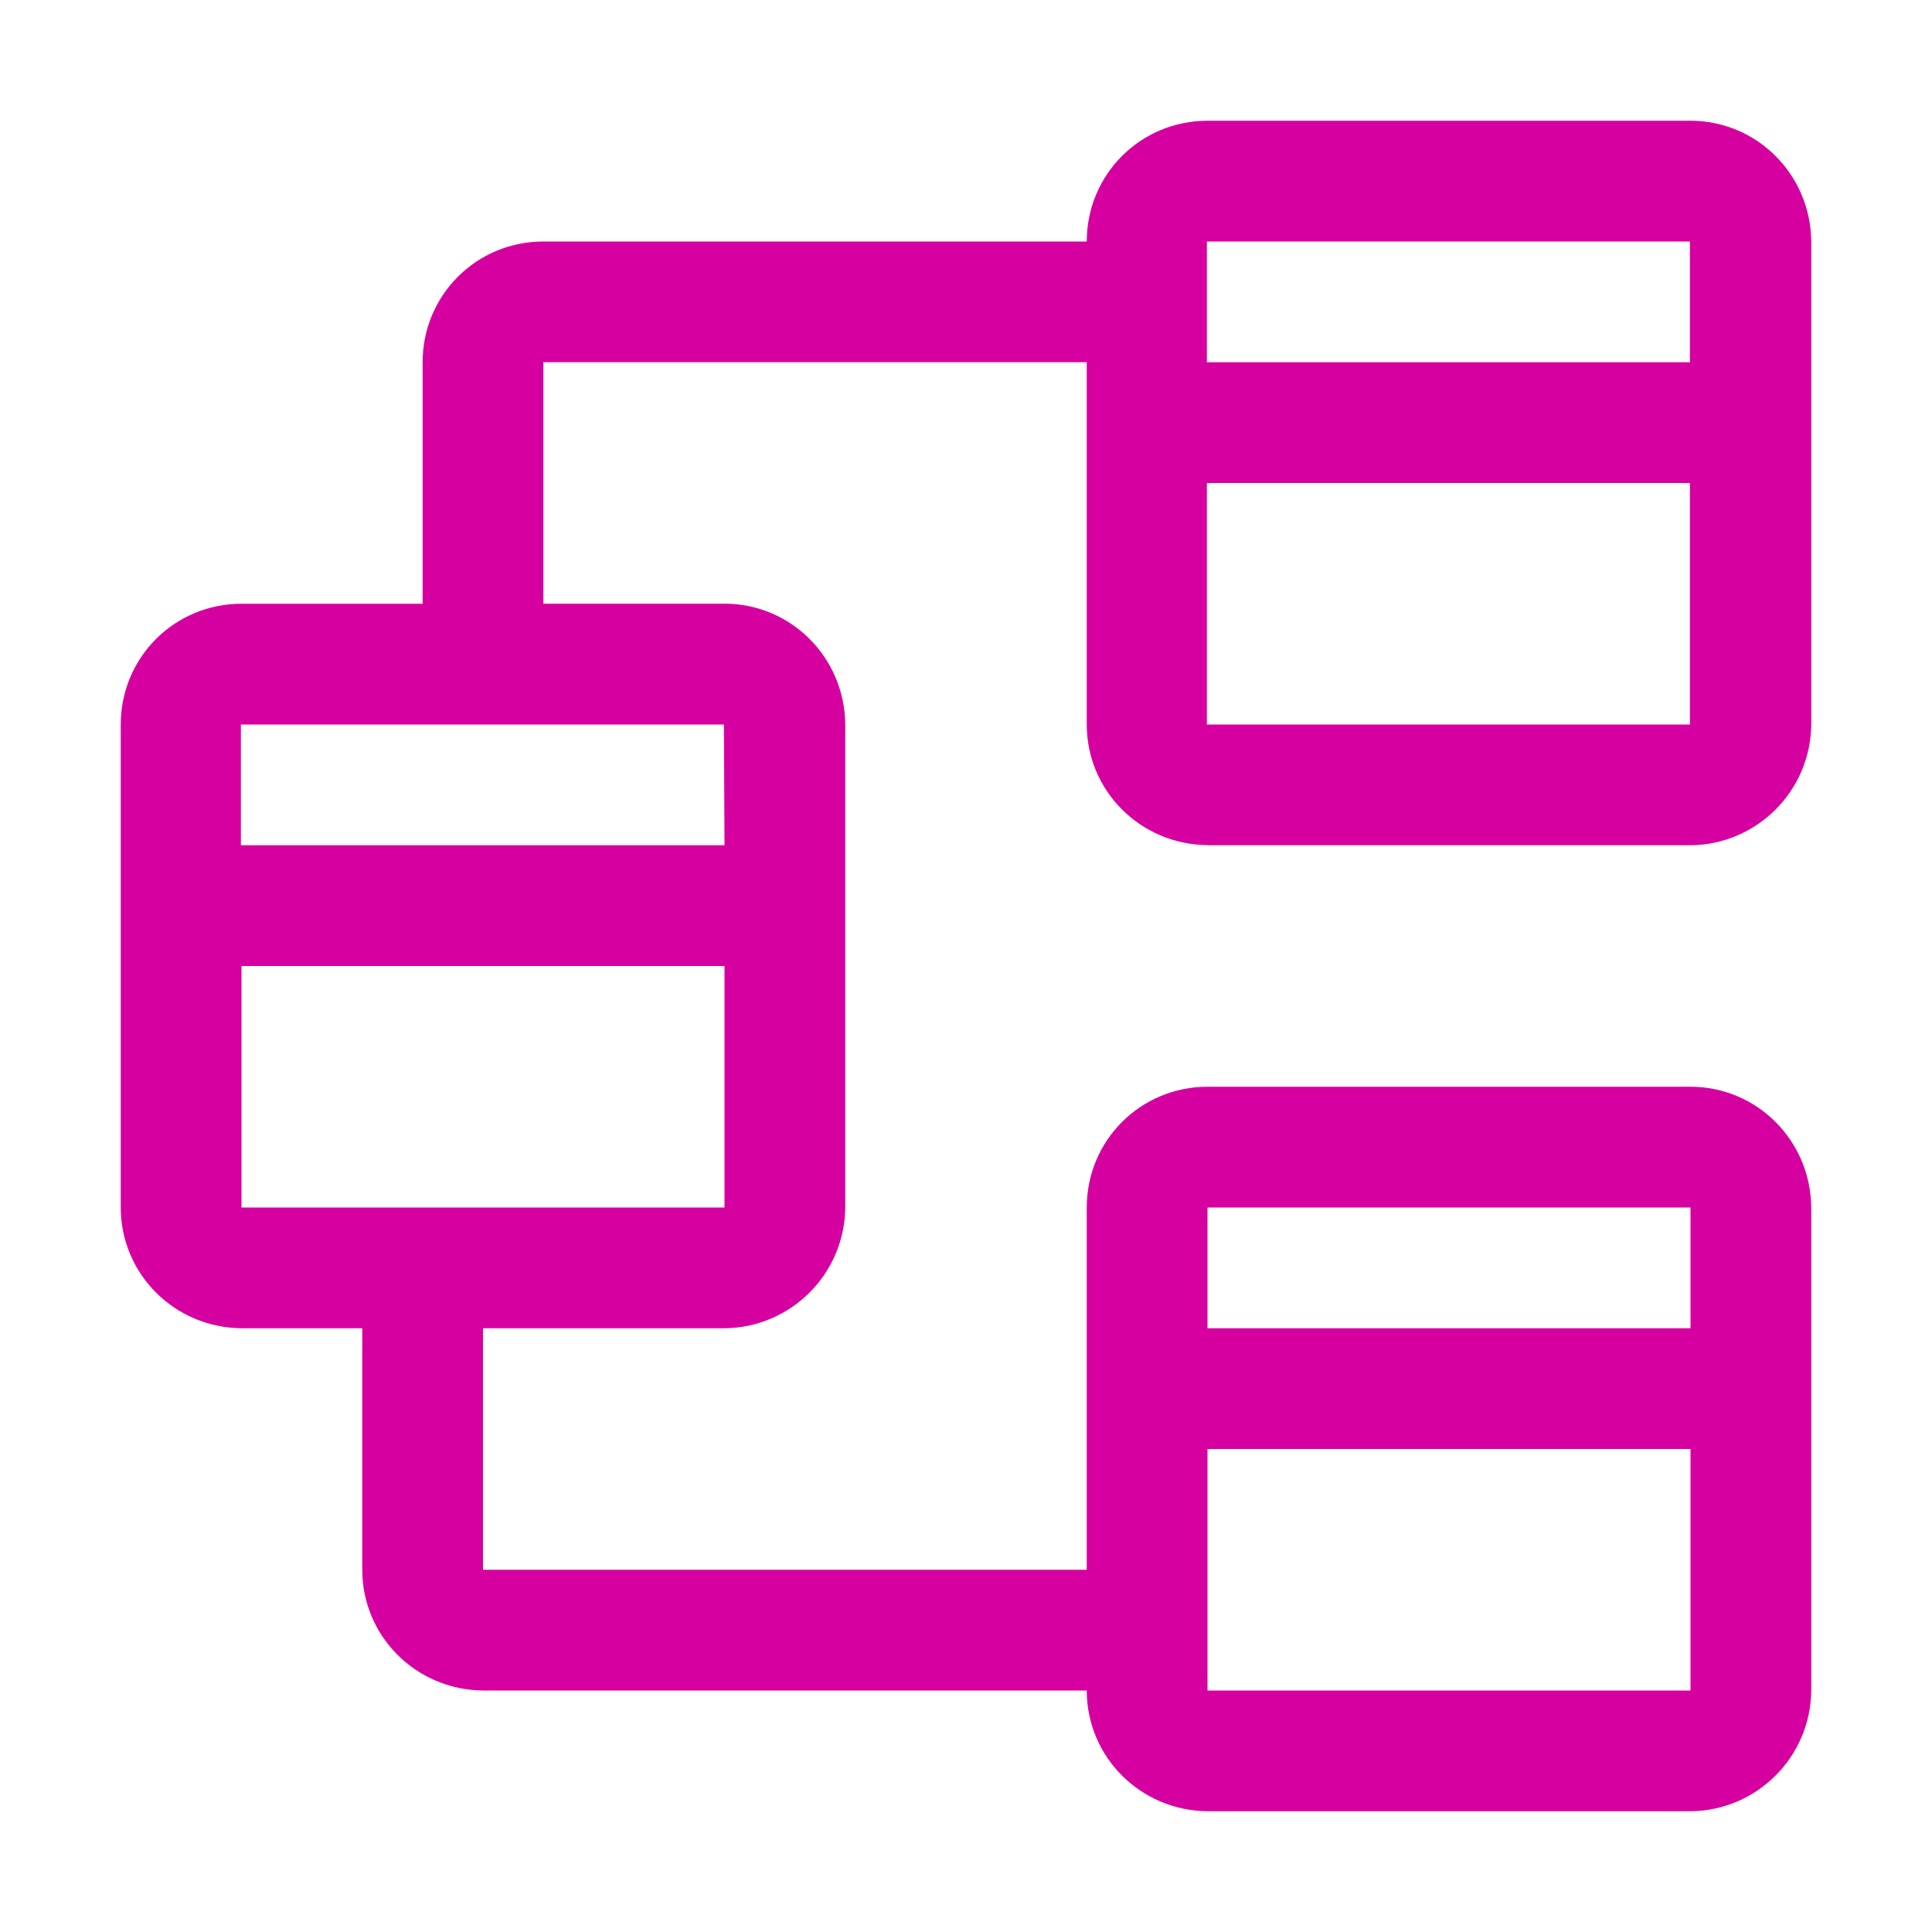 <svg width="32" height="32" viewBox="0 0 32 32" fill="none" xmlns="http://www.w3.org/2000/svg">
<g clip-path="url(#clip0_2901_349)">
<path d="M20 14H28C29.1 13.99 29.99 13.1 30 12V4C29.99 2.89 29.1 2 28 2H20C18.89 2 18 2.89 18 4H9C7.89 4 7 4.89 7 6V10H4C2.89 10 2 10.89 2 12V20C2 21.1 2.89 21.99 4 22H6V26C6 27.1 6.89 27.99 8 28H18C18 29.1 18.89 29.99 20 30H28C29.1 29.99 29.99 29.1 30 28V20C29.99 18.89 29.1 18 28 18H20C18.89 18 18 18.89 18 20V26H8V22H12C13.1 21.99 13.99 21.1 14 20V12V11.999C13.99 10.889 13.1 9.999 12 9.999H9V5.999H18V11.999C18 13.099 18.89 13.988 20 13.998V14ZM20 28V24H28V28H20ZM28 20V22H20V20H28ZM4 20V16H12V20H4ZM12 14H3.99V12H11.99L12 14ZM19.99 12V8H27.99V12H19.99ZM27.99 4V6H19.99V4H27.99Z" fill="#D600A0"/>
</g>
<defs>
<clipPath id="clip0_2901_349">
<rect width="32" height="32" fill="white"/>
</clipPath>
</defs>
</svg>
